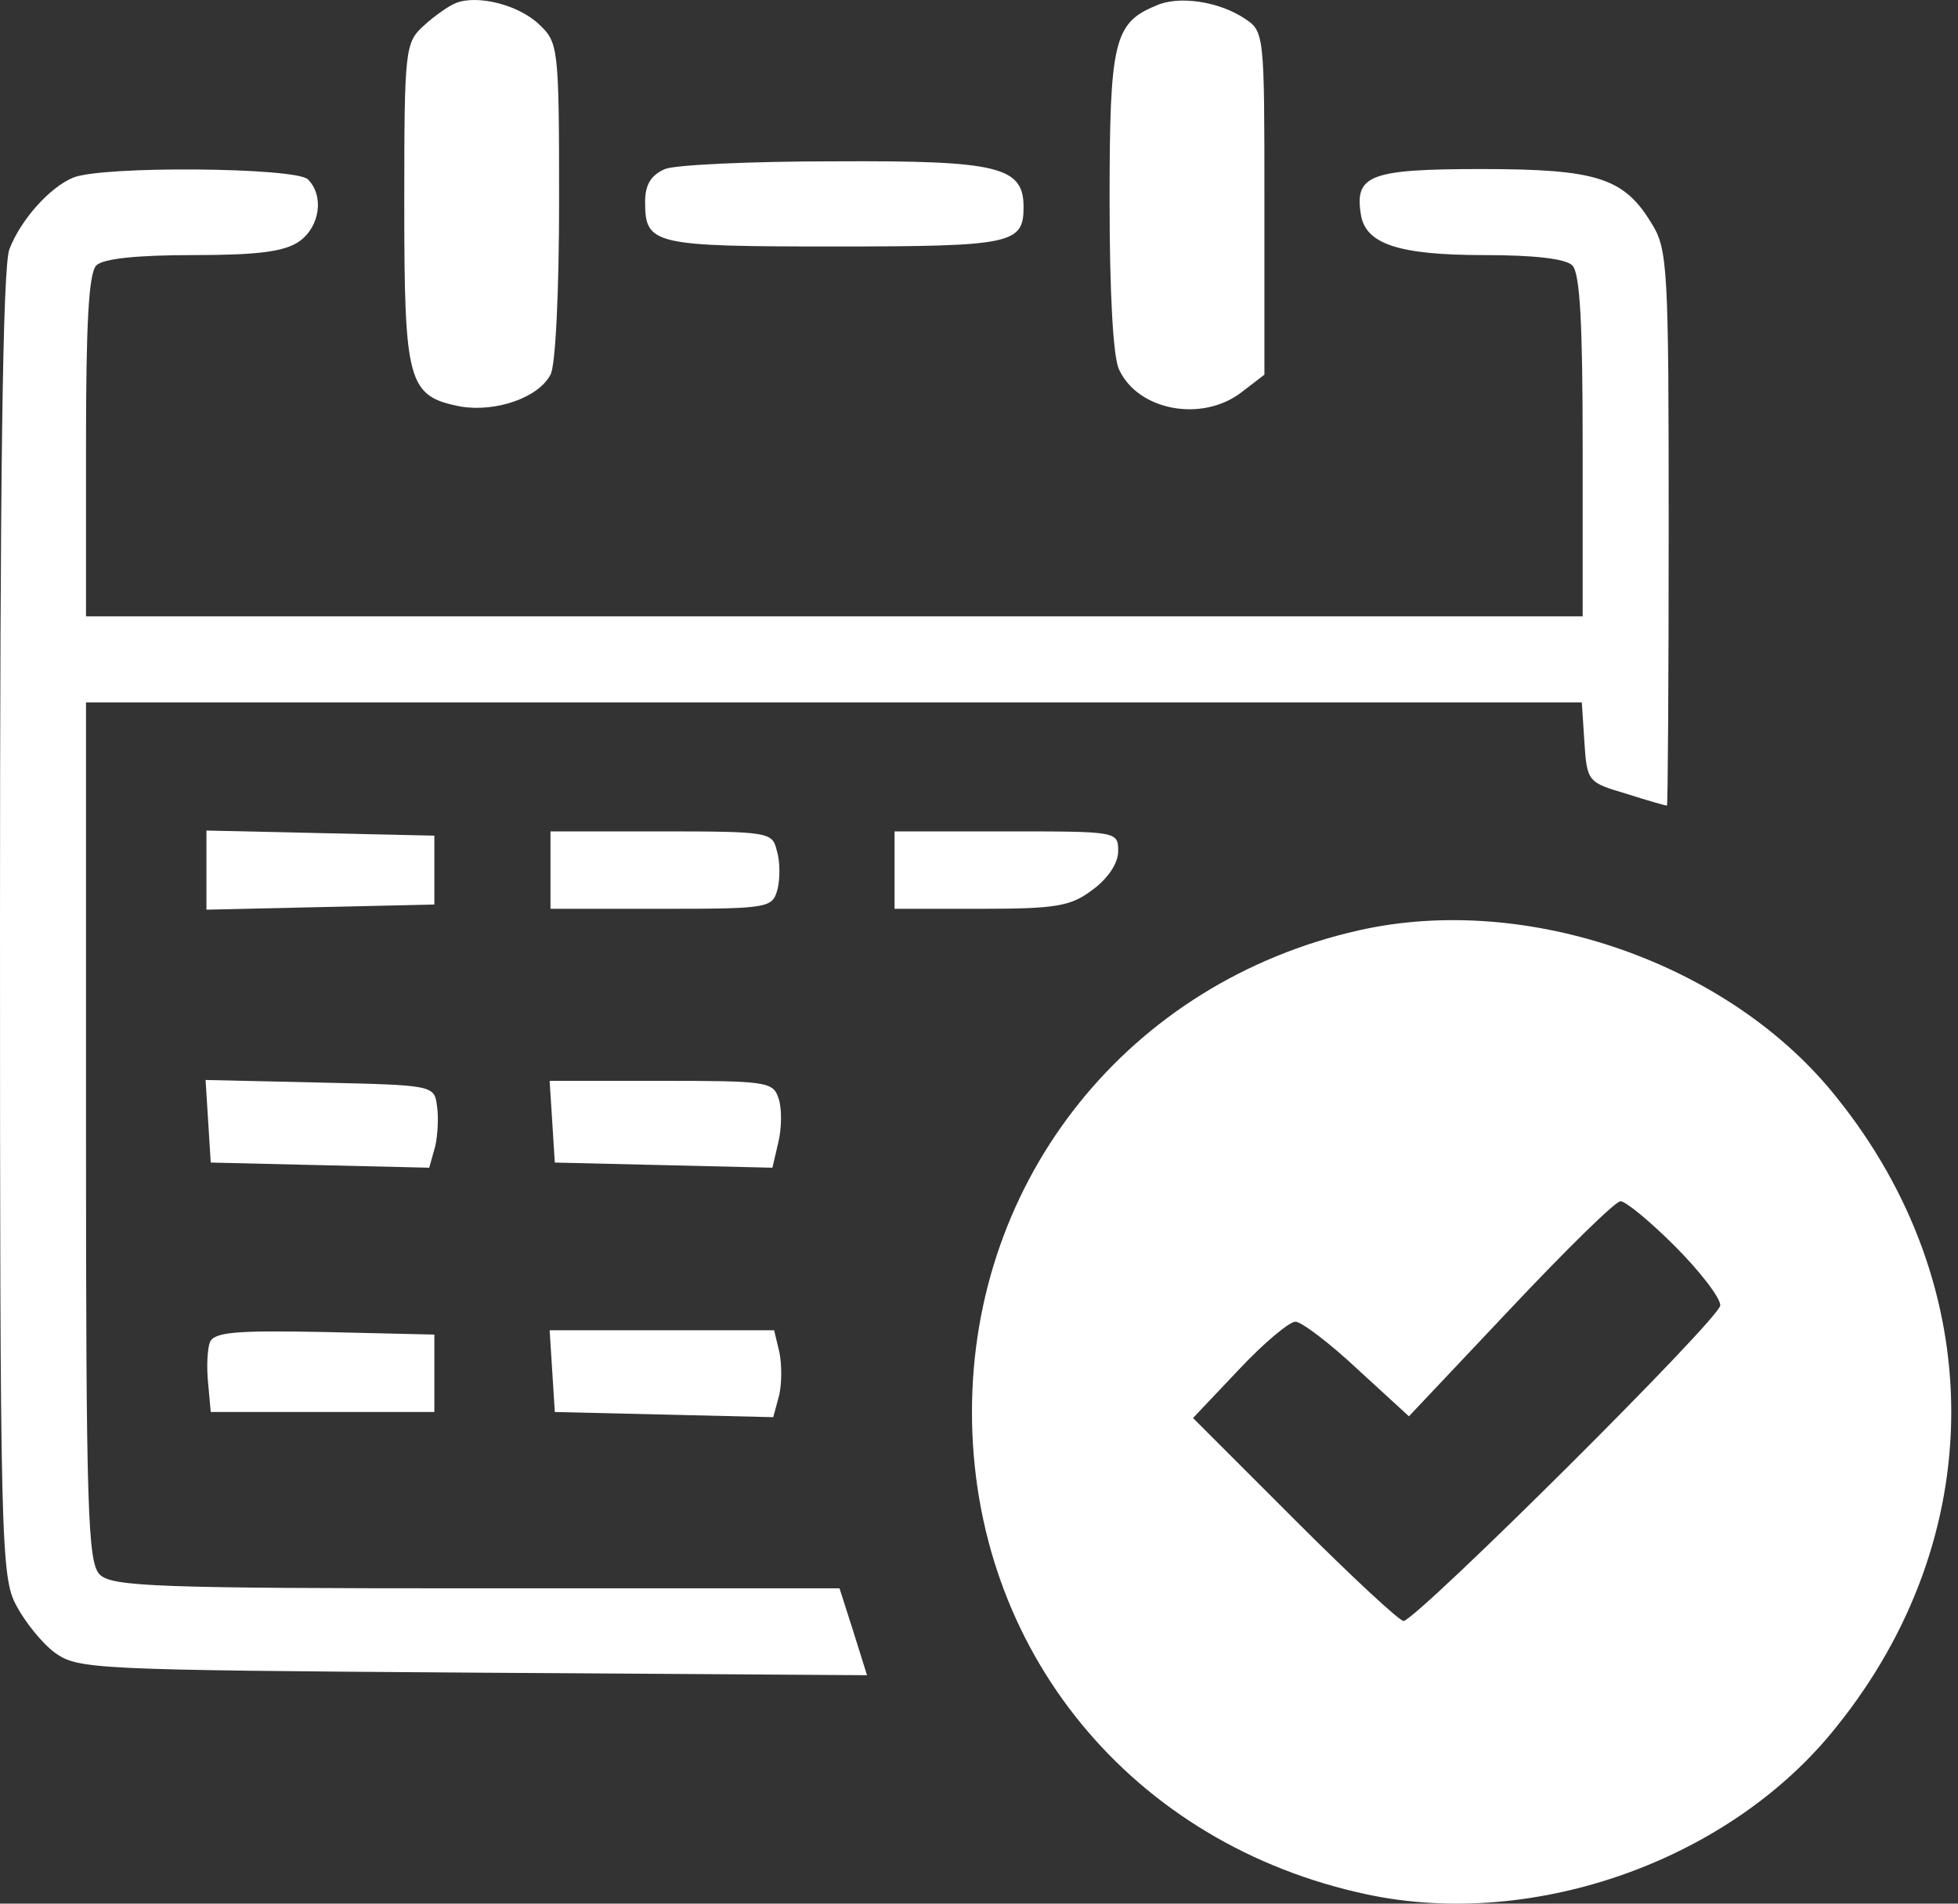 <svg width="108" height="105" viewBox="0 0 108 105" fill="none" xmlns="http://www.w3.org/2000/svg">
<rect x="0" y="0" width="108" height="105" fill="#333333" stroke="none"/>
<path d="M25.145 0.168C24.766 0.311 23.959 0.88 23.39 1.402C22.346 2.351 22.299 2.636 22.299 11.223C22.299 21.091 22.489 21.85 25.383 22.42C27.328 22.752 29.7 21.945 30.364 20.664C30.649 20.19 30.839 15.92 30.839 11.081C30.839 2.588 30.791 2.351 29.748 1.355C28.609 0.263 26.332 -0.306 25.145 0.168Z" fill="white"/>
<path d="M63.765 0.311C61.44 1.26 61.203 2.303 61.203 11.081C61.203 16.062 61.393 19.715 61.725 20.38C62.769 22.657 66.327 23.321 68.51 21.613L69.743 20.664V11.223C69.743 1.876 69.743 1.734 68.652 1.022C67.228 0.074 64.999 -0.259 63.765 0.311Z" fill="white"/>
<path d="M36.675 9.325C35.915 9.657 35.583 10.179 35.583 11.128C35.583 13.5 36.01 13.595 46.021 13.595C55.842 13.595 56.459 13.453 56.459 11.413C56.459 9.183 55.035 8.851 46.021 8.898C41.466 8.898 37.244 9.088 36.675 9.325Z" fill="white"/>
<path d="M4.033 9.8C2.752 10.322 1.139 12.124 0.522 13.738C0.142 14.639 0 26.69 0 50.981C0 85.046 0.047 86.991 0.901 88.557C1.376 89.459 2.325 90.645 3.036 91.166C4.317 92.068 5.077 92.115 26.094 92.258L47.824 92.4L47.065 89.98L46.306 87.608H26.284C8.682 87.608 6.168 87.513 5.504 86.849C4.839 86.185 4.744 83.338 4.744 62.415V38.741H45.974H87.25L87.392 40.923C87.535 43.105 87.582 43.153 89.67 43.77C90.856 44.149 91.852 44.434 91.947 44.434C91.994 44.434 92.042 37.554 92.042 29.109C92.042 14.781 91.994 13.738 91.093 12.314C89.575 9.8 88.056 9.325 81.699 9.325C75.579 9.325 74.725 9.657 75.057 11.792C75.294 13.453 77.097 14.07 81.889 14.07C84.546 14.07 86.349 14.259 86.728 14.639C87.155 15.066 87.297 17.913 87.297 24.602V33.996H46.021H4.744V24.602C4.744 17.913 4.887 15.066 5.314 14.639C5.693 14.259 7.591 14.07 10.675 14.07C14.233 14.07 15.704 13.88 16.511 13.31C17.649 12.504 17.887 10.796 16.985 9.894C16.321 9.23 5.598 9.135 4.033 9.8Z" fill="white"/>
<path d="M11.387 47.992V50.175L17.697 50.032L23.959 49.89V47.992V46.094L17.697 45.952L11.387 45.81V47.992Z" fill="white"/>
<path d="M30.364 47.992V50.127H36.485C42.463 50.127 42.605 50.08 42.89 49.036C43.032 48.467 43.032 47.47 42.842 46.901C42.605 45.905 42.415 45.857 36.485 45.857H30.364V47.992Z" fill="white"/>
<path d="M49.342 47.992V50.127H54.086C58.261 50.127 59.068 49.985 60.254 49.084C61.108 48.467 61.677 47.613 61.677 46.949C61.677 45.857 61.63 45.857 55.51 45.857H49.342V47.992Z" fill="white"/>
<path d="M74.962 51.313C62.294 54.16 53.612 64.977 53.612 77.882C53.612 91.024 62.437 101.747 75.436 104.498C84.641 106.444 95.458 102.601 101.294 95.247C109.739 84.761 109.739 71.003 101.294 60.517C95.41 53.116 84.214 49.226 74.962 51.313ZM92.374 68.725C93.75 70.101 94.888 71.572 94.888 71.999C94.888 72.711 78.473 89.031 77.429 89.411C77.239 89.459 74.535 86.944 71.451 83.86L65.805 78.214L68.32 75.557C69.696 74.087 71.119 72.9 71.451 72.9C71.783 72.9 73.349 74.087 74.867 75.51L77.714 78.119L83.312 72.189C86.396 68.915 89.1 66.258 89.385 66.258C89.67 66.258 90.998 67.35 92.374 68.725Z" fill="white"/>
<path d="M11.482 61.846L11.624 64.123L17.649 64.266L23.675 64.408L24.007 63.222C24.149 62.605 24.197 61.561 24.102 60.992C23.959 59.853 23.864 59.853 17.649 59.711L11.339 59.569L11.482 61.846Z" fill="white"/>
<path d="M30.459 61.846L30.602 64.123L36.627 64.266L42.605 64.408L42.937 62.985C43.127 62.178 43.127 61.087 42.937 60.565C42.652 59.663 42.225 59.616 36.485 59.616H30.317L30.459 61.846Z" fill="white"/>
<path d="M11.576 74.039C11.434 74.419 11.387 75.415 11.482 76.316L11.624 77.882H17.792H23.959V75.747V73.612L17.887 73.47C13 73.375 11.814 73.47 11.576 74.039Z" fill="white"/>
<path d="M30.459 75.605L30.602 77.882L36.627 78.024L42.652 78.167L42.984 76.933C43.127 76.269 43.127 75.225 42.984 74.561L42.7 73.375H36.485H30.317L30.459 75.605Z" fill="white"/>
</svg>
